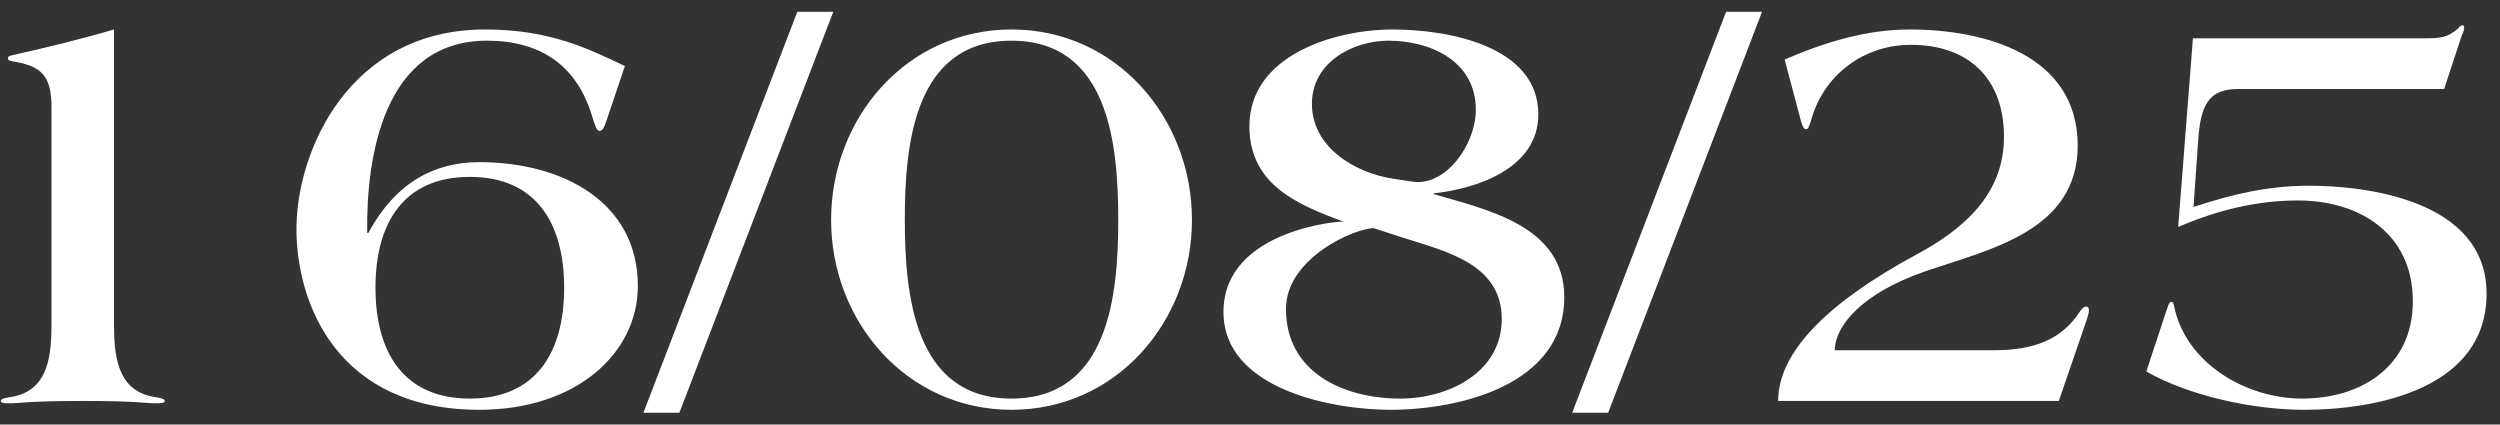 <?xml version="1.0" encoding="UTF-8"?> <svg xmlns="http://www.w3.org/2000/svg" width="106" height="18" viewBox="0 0 106 18" fill="none"><rect x="0" y="0" width="106" height="18" fill="#333333" stroke="none"/><path d="M6.984 17C6.984 17.1 6.809 17.1 6.509 17.1C6.234 17.1 5.809 17 3.509 17C1.284 17 0.734 17.1 0.509 17.1C0.209 17.1 0.034 17.1 0.034 17C0.034 16.9 0.209 16.875 0.509 16.825C2.084 16.55 2.184 15 2.184 13.7V4.575C2.184 3.225 1.784 2.8 0.534 2.6C0.409 2.575 0.334 2.55 0.334 2.475C0.334 2.4 0.384 2.375 0.484 2.35C1.934 2.025 3.384 1.675 4.834 1.25V13.7C4.834 15 4.934 16.55 6.509 16.825C6.809 16.875 6.984 16.9 6.984 17ZM27.045 12.125C27.045 14.95 24.47 17.375 20.32 17.375C14.345 17.375 12.57 12.925 12.57 9.7C12.57 6.425 14.795 1.25 20.57 1.25C23.32 1.25 24.97 2.075 26.495 2.8L25.695 5.175C25.62 5.4 25.545 5.55 25.42 5.55C25.295 5.55 25.22 5.3 25.12 4.975C24.47 2.75 22.895 1.725 20.645 1.725C16.245 1.725 15.52 6.7 15.57 9.875H15.62C16.82 7.65 18.52 6.875 20.32 6.875C23.87 6.875 27.045 8.575 27.045 12.125ZM23.92 12.2C23.92 9.45 22.72 7.5 19.92 7.5C17.12 7.5 15.92 9.45 15.92 12.2C15.92 14.95 17.12 16.9 19.92 16.9C22.72 16.9 23.92 14.95 23.92 12.2ZM35.331 0.5L28.806 17.5H27.281L33.806 0.5H35.331ZM50.539 9.325C50.539 13.625 47.339 17.375 42.889 17.375C38.439 17.375 35.239 13.625 35.239 9.325C35.239 5 38.439 1.25 42.889 1.25C47.339 1.25 50.539 5 50.539 9.325ZM47.414 9.325C47.414 6.125 47.014 1.725 42.889 1.725C38.764 1.725 38.364 6.125 38.364 9.3C38.364 12.5 38.764 16.9 42.889 16.9C47.014 16.9 47.414 12.5 47.414 9.325ZM66.325 12.6C66.325 16.325 61.875 17.375 58.95 17.375C56.475 17.375 51.875 16.5 51.875 13.225C51.875 9.7 56.975 9.35 56.975 9.4C55 8.675 52.975 7.825 52.975 5.35C52.975 2.35 56.575 1.25 59.05 1.25C61.35 1.25 65.225 1.925 65.225 4.85C65.225 7.125 62.65 8 60.775 8.2V8.175V8.225C63.075 8.9 66.325 9.575 66.325 12.6ZM62.575 4.65C62.575 2.575 60.625 1.725 58.875 1.725C57.35 1.725 55.625 2.65 55.625 4.4C55.625 6.25 57.45 7.325 59.05 7.575L59.875 7.7C61.3 7.925 62.575 6.125 62.575 4.65ZM63.675 13.525C63.675 11.175 61.275 10.65 59.475 10.075L58.25 9.675C57.425 9.675 54.525 10.95 54.525 13.1C54.525 15.8 56.975 16.9 59.375 16.9C61.4 16.9 63.675 15.8 63.675 13.525ZM74.711 0.5L68.186 17.5H66.661L73.186 0.5H74.711ZM88.569 13.15C88.569 13.325 88.469 13.575 88.394 13.8L87.294 17H75.394C75.394 14.9 77.544 12.8 81.244 10.8C83.244 9.725 84.969 8.25 84.969 5.8C84.969 3.375 83.519 1.9 81.019 1.9C79.044 1.9 77.369 3.15 76.819 5C76.694 5.425 76.669 5.475 76.569 5.475C76.444 5.475 76.369 5.175 76.319 4.975L75.669 2.525C77.344 1.8 79.119 1.25 80.969 1.25C84.119 1.25 88.094 2.3 88.094 6.175C88.094 9.8 84.344 10.575 81.644 11.5C78.819 12.475 77.794 13.9 77.794 14.85H84.544C86.244 14.85 87.419 14.4 88.194 13.2C88.269 13.1 88.344 13 88.444 13C88.519 13 88.569 13.025 88.569 13.15ZM105.43 12.45C105.43 16.45 100.83 17.375 97.68 17.375C95.58 17.375 92.83 16.8 91.005 15.75L91.805 13.325C91.905 13.05 91.955 12.8 92.055 12.8C92.13 12.8 92.155 12.85 92.18 12.975C92.68 15.425 95.255 16.9 97.605 16.9C100.13 16.9 102.305 15.525 102.305 12.775C102.305 9.925 100.08 8.5 97.43 8.5C95.655 8.5 93.98 8.925 92.355 9.625L92.98 1.625H102.805C103.455 1.625 103.78 1.6 104.23 1.2C104.28 1.125 104.33 1.075 104.405 1.075C104.48 1.075 104.48 1.125 104.48 1.175C104.48 1.25 104.455 1.35 104.38 1.5L103.63 3.775H94.88C93.655 3.775 93.305 4.45 93.205 5.925L93.005 8.775C94.755 8.2 96.23 7.875 97.93 7.875C100.23 7.875 105.43 8.45 105.43 12.45Z" fill="white"></path></svg> 
